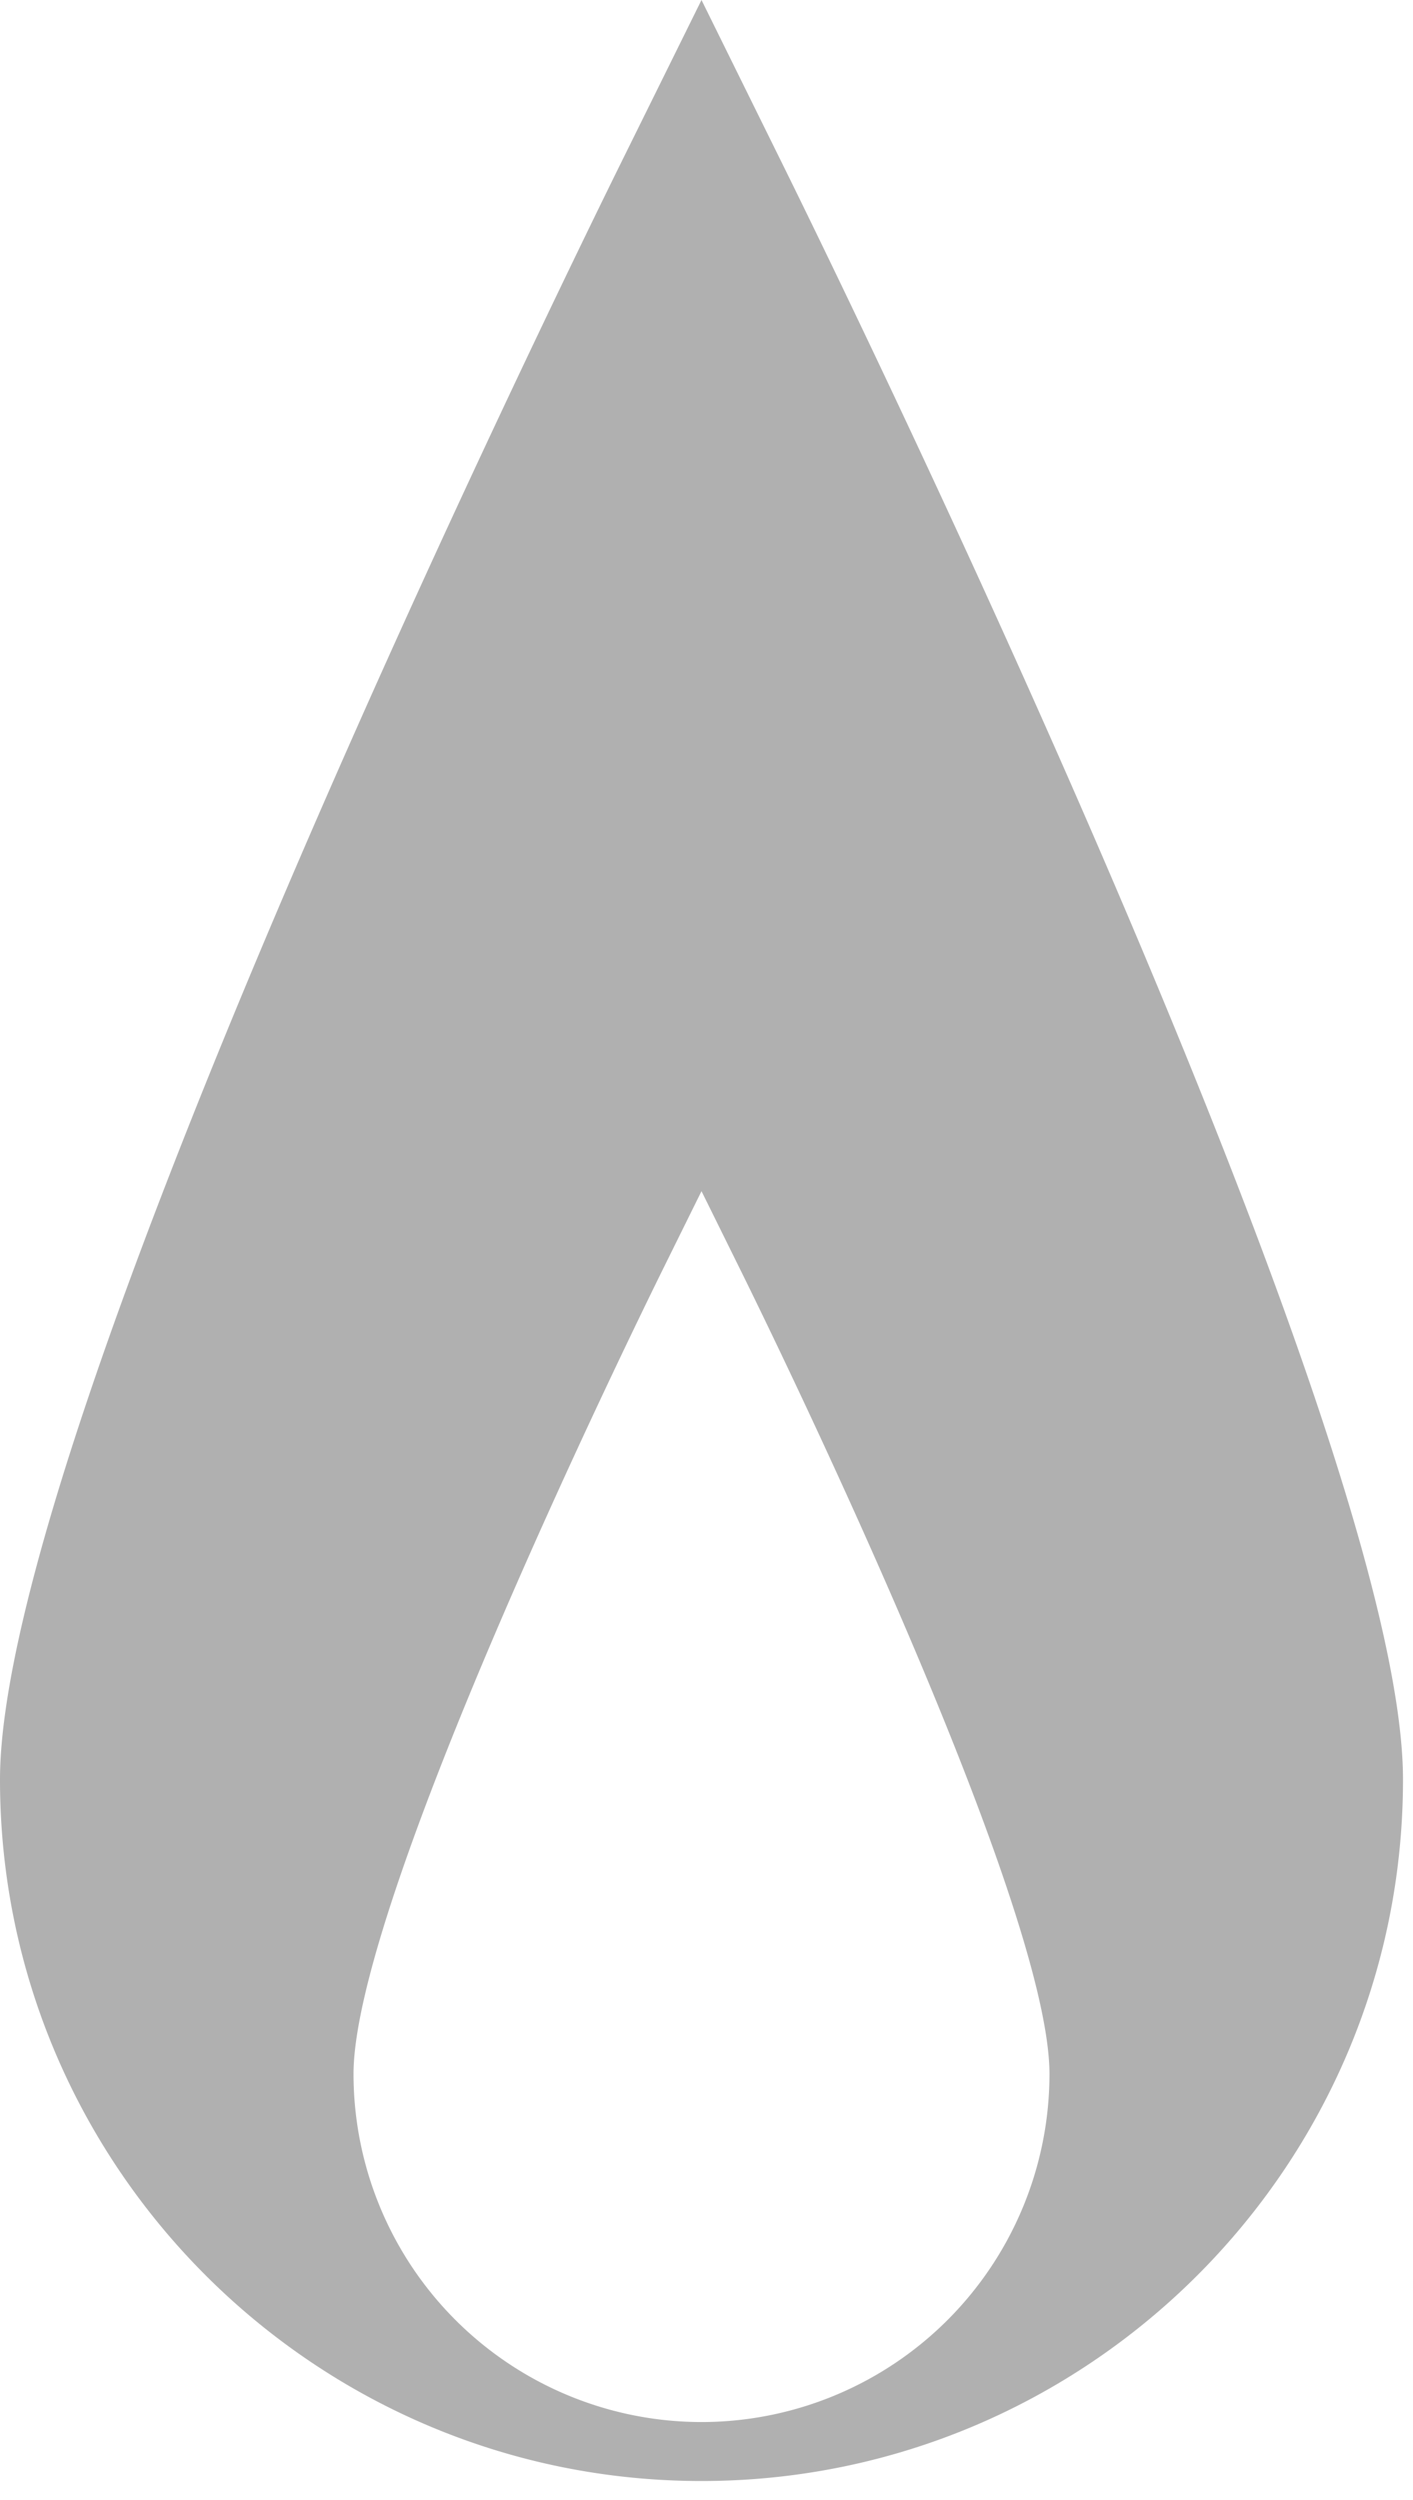 <svg xmlns="http://www.w3.org/2000/svg" viewBox="0 0 26 46"><path fill="#B0B0B0" d="M14.384 2.99L12.908 0 11.43 2.99C10.26 5.36 0 26.324 0 32.745 0 39.863 5.79 45.65 12.908 45.65c7.117 0 12.908-5.787 12.908-12.905 0-6.42-10.26-27.384-11.432-29.755zm-1.476 41.575a6.408 6.408 0 0 1-6.403-6.403c0-3.184 5.09-13.584 5.67-14.762l.733-1.483.733 1.483c.582 1.178 5.67 11.578 5.67 14.762a6.407 6.407 0 0 1-6.402 6.403z"/></svg>